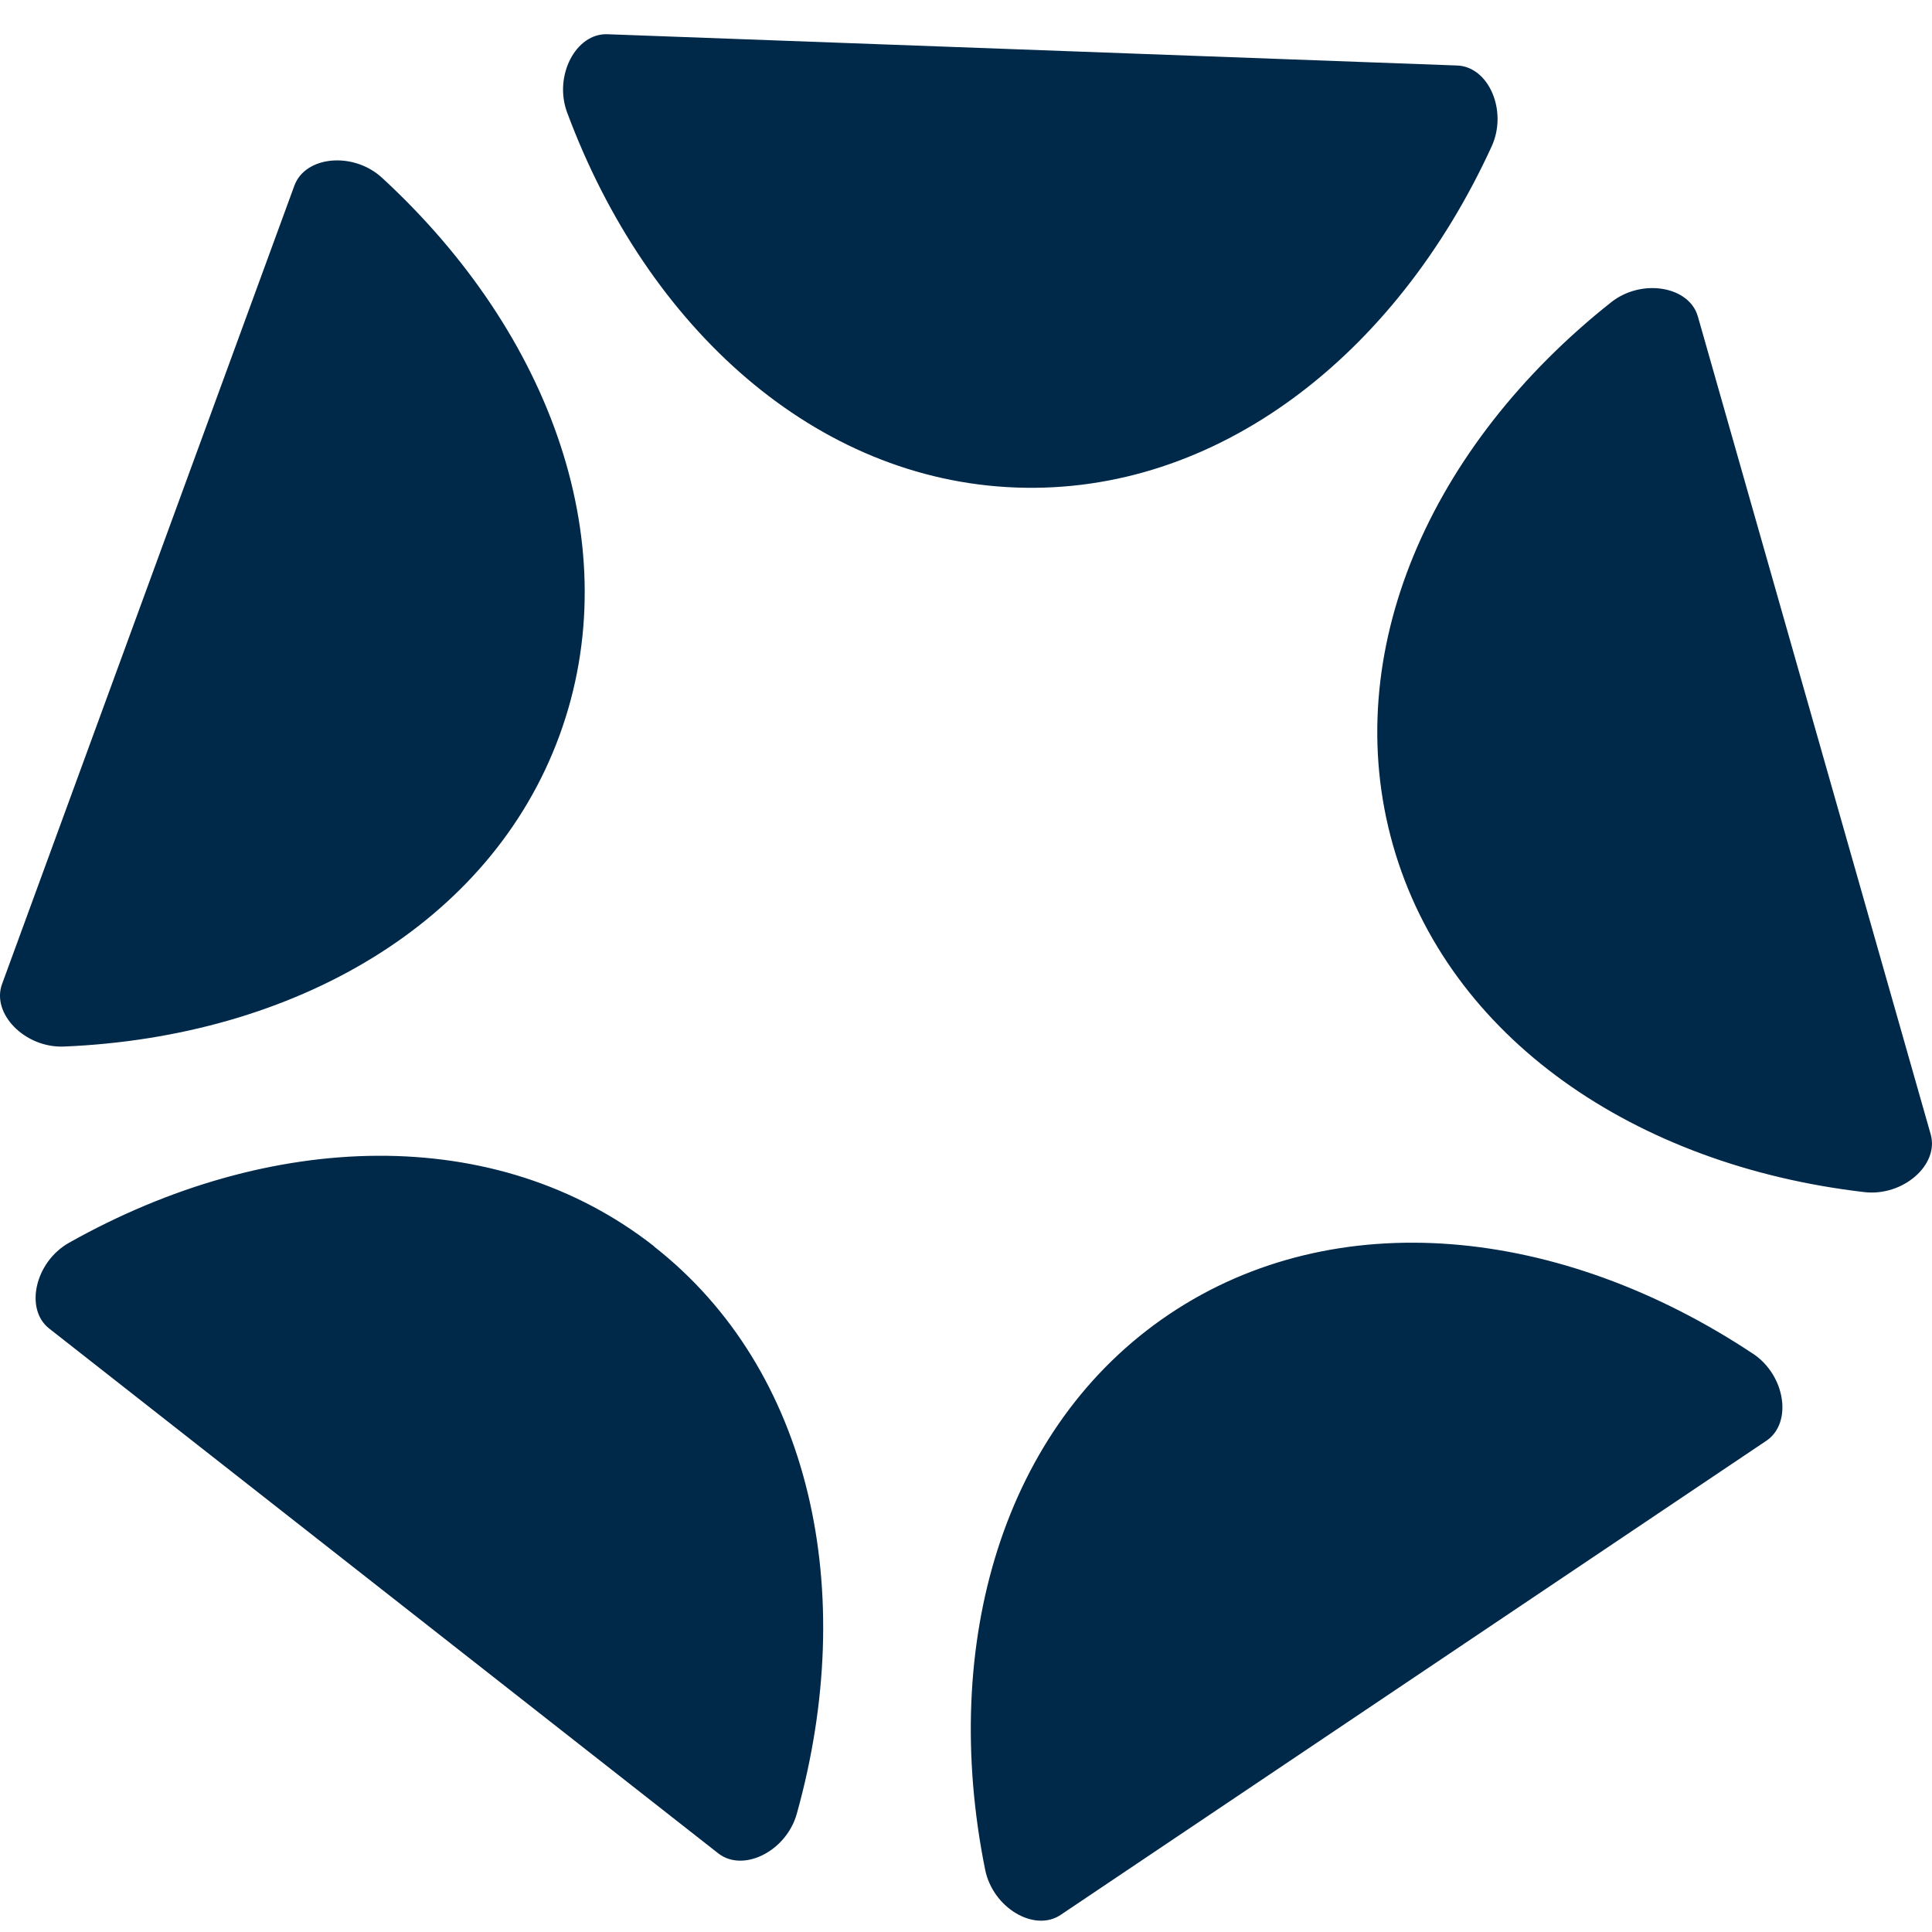 <?xml version="1.0" encoding="UTF-8"?>
<svg xmlns="http://www.w3.org/2000/svg" width="32" height="32" viewBox="0 0 32 32" fill="none">
  <g clip-path="url(#clip0_644_9375)">
    <path fill-rule="evenodd" clip-rule="evenodd" d="M16.83 8.075C20.145 8.198 23.113 5.901 24.706 2.426C24.976 1.838 24.659 1.104 24.135 1.085L10.061 0.567C9.538 0.547 9.168 1.256 9.393 1.862C10.725 5.445 13.517 7.954 16.83 8.075ZM6.328 2.945C9.141 5.535 10.408 9.066 9.267 12.181C8.128 15.295 4.879 17.175 1.06 17.334C0.414 17.361 -0.146 16.79 0.034 16.299L4.876 3.074C5.057 2.582 5.852 2.507 6.328 2.945ZM10.834 20.643C8.223 18.596 4.474 18.71 1.142 20.585C0.58 20.902 0.404 21.683 0.815 22.005L11.896 30.697C12.308 31.02 13.023 30.664 13.197 30.043C14.226 26.361 13.441 22.69 10.832 20.645L10.834 20.643ZM29.036 22.423C25.853 20.307 22.12 19.919 19.367 21.767C16.614 23.617 15.562 27.22 16.317 30.967C16.444 31.6 17.132 32.008 17.567 31.717L29.257 23.863C29.692 23.57 29.574 22.781 29.036 22.422V22.423ZM28.122 5.242L31.978 18.787C32.122 19.292 31.522 19.819 30.88 19.745C27.082 19.304 23.98 17.192 23.073 14.001C22.165 10.812 23.688 7.382 26.685 5.007C27.191 4.606 27.979 4.739 28.122 5.242Z" fill="#002849"></path>
  </g>
  <defs>
    <clipPath id="clip0_644_9375">
      <rect width="32" height="32" fill="white"></rect>
    </clipPath>
  </defs>
</svg>
